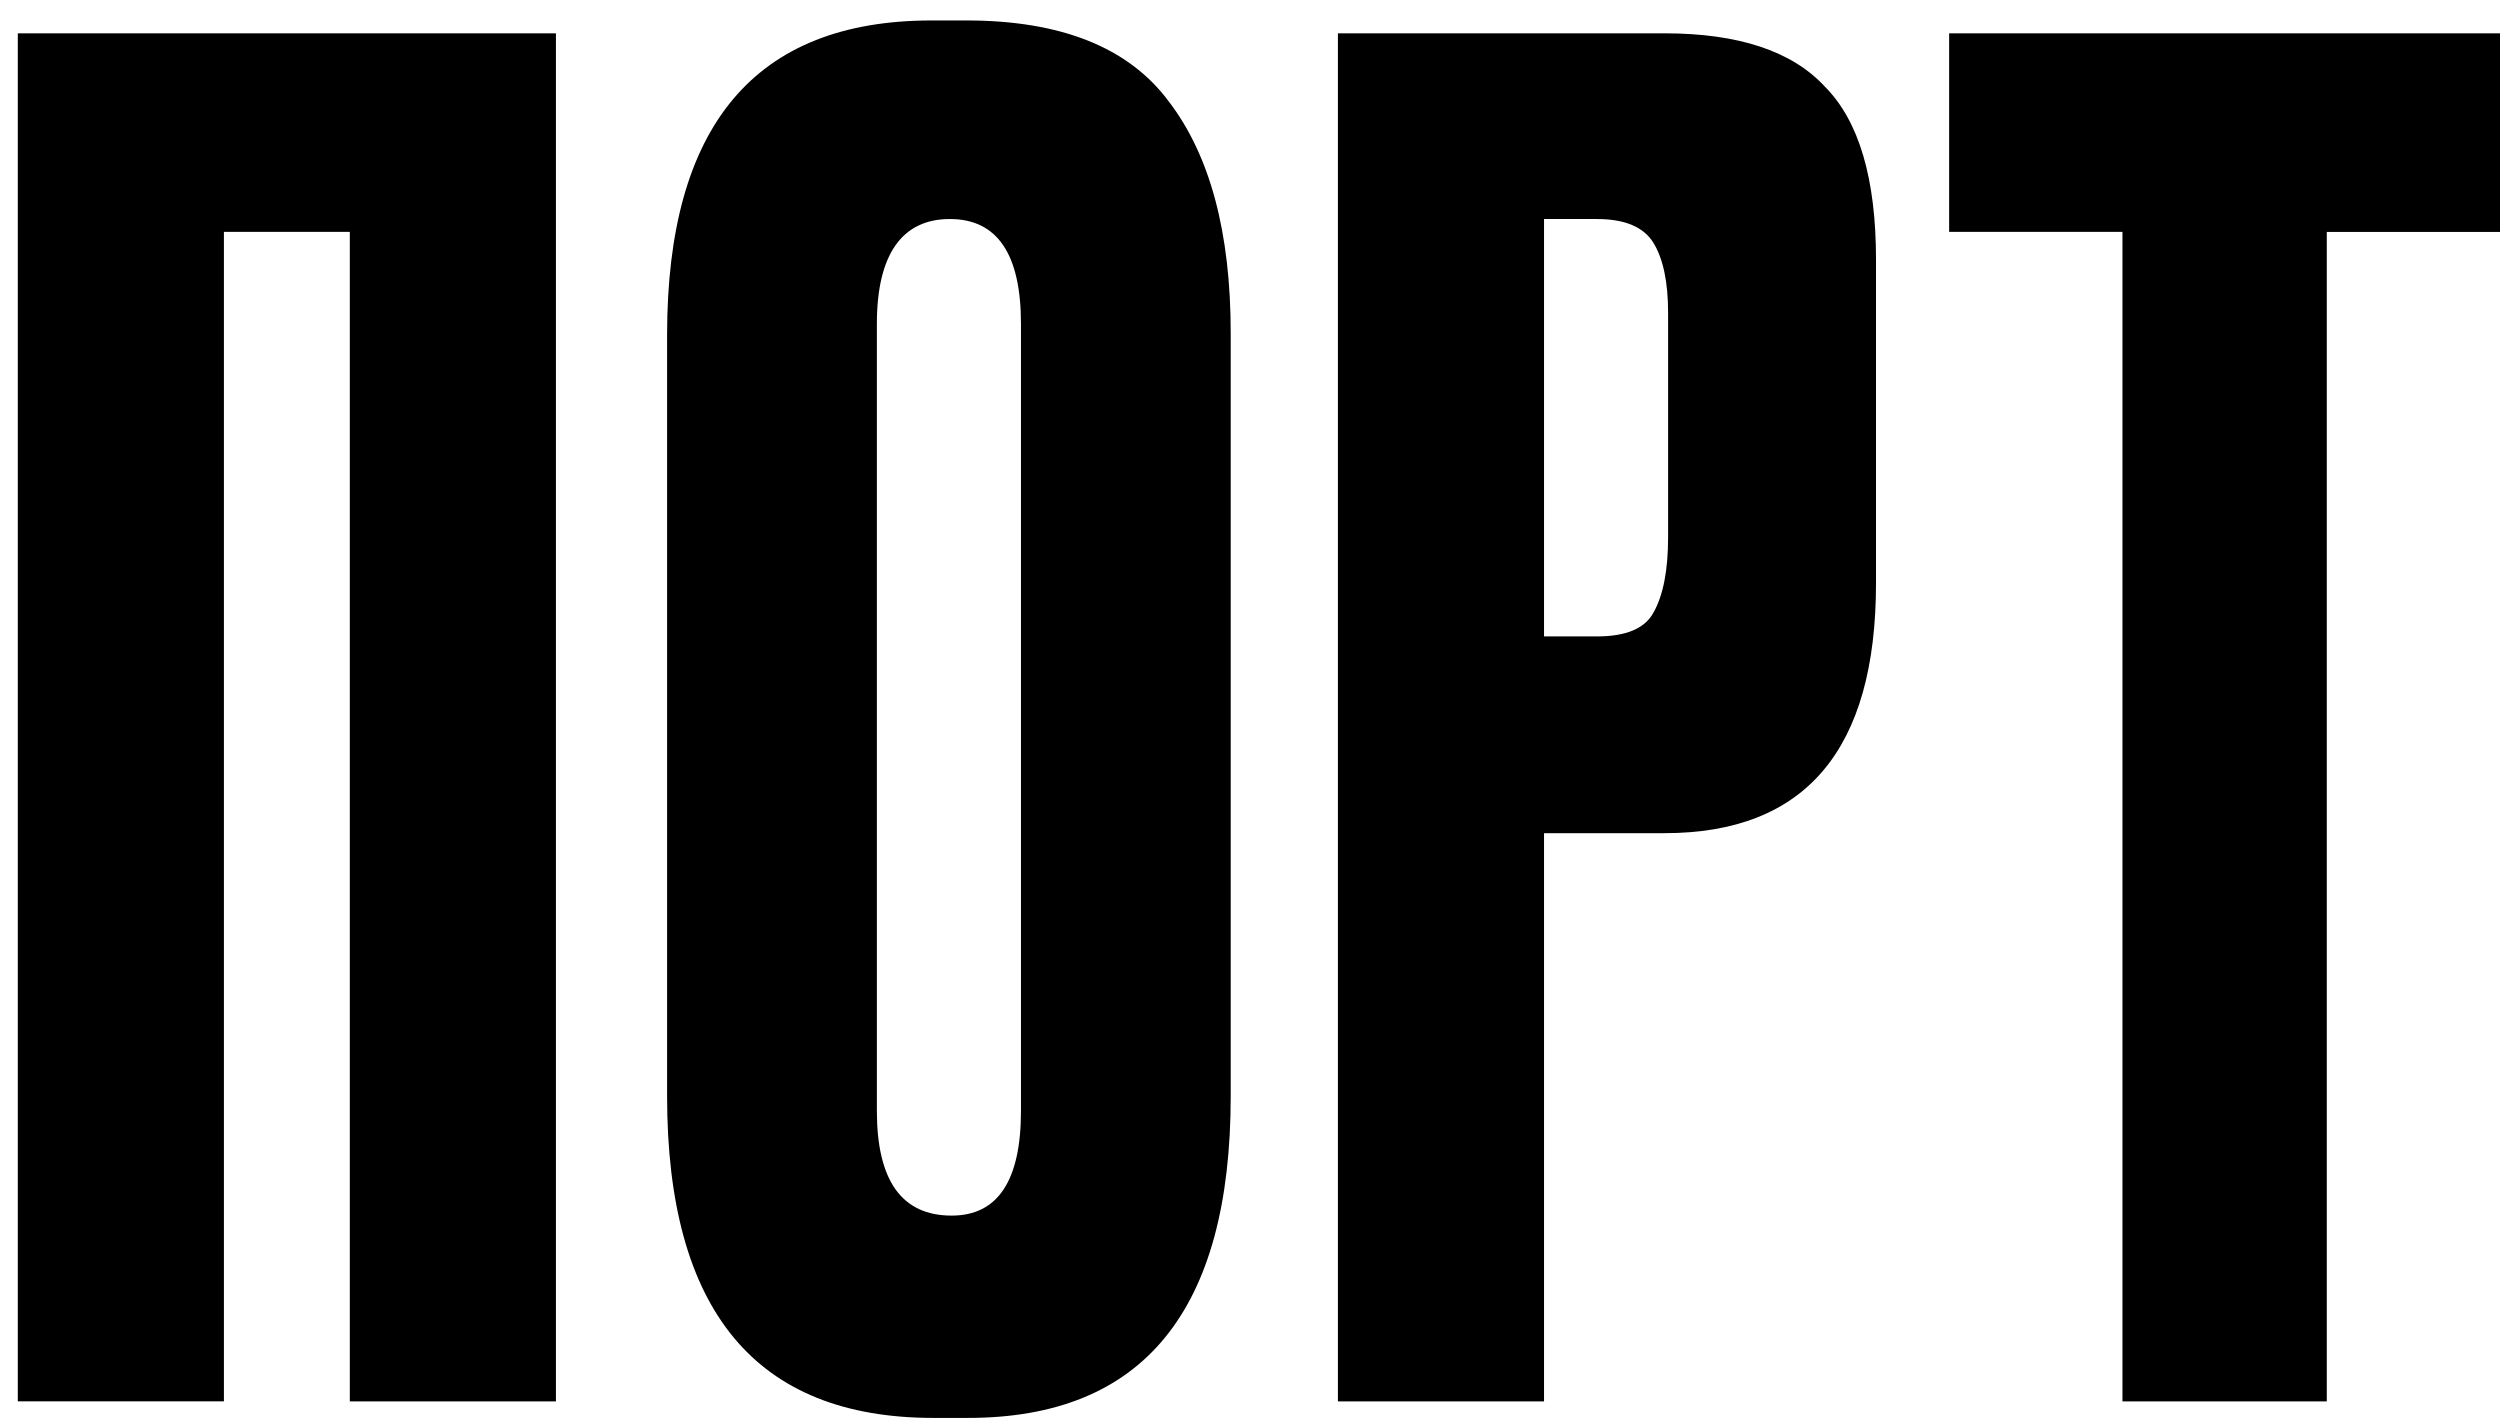 <?xml version="1.0" encoding="UTF-8"?> <svg xmlns="http://www.w3.org/2000/svg" width="67" height="38" viewBox="0 0 67 38" fill="none"><path d="M52.239 0.893H67.002V6.216H62.358V37.557H56.882V6.214H52.237V0.893H52.239ZM41.38 5.87V17.056H42.798C43.581 17.056 44.086 16.842 44.314 16.415C44.574 15.956 44.705 15.282 44.705 14.396V8.384C44.705 7.562 44.574 6.938 44.314 6.511C44.053 6.084 43.547 5.87 42.798 5.87H41.38ZM44.607 22.329H41.38V37.557H35.856V0.893H44.607C46.594 0.893 48.029 1.369 48.908 2.323C49.821 3.242 50.277 4.786 50.277 6.956V15.628C50.277 20.096 48.386 22.329 44.605 22.329H44.607ZM27.362 29.771V8.679C27.362 6.806 26.726 5.87 25.455 5.87C24.184 5.87 23.5 6.806 23.5 8.679V29.769C23.5 31.642 24.168 32.578 25.504 32.578C26.742 32.578 27.362 31.642 27.362 29.769V29.771ZM32.983 8.927V29.377C32.983 35.126 30.637 38 25.944 38H25.015C20.257 38 17.878 35.126 17.878 29.377V8.974C17.878 3.356 20.241 0.548 24.967 0.548H25.895C28.437 0.548 30.245 1.27 31.321 2.716C32.429 4.162 32.983 6.23 32.983 8.925V8.927ZM0.477 37.557V0.893H14.899V37.557H9.375V6.214H6.001V37.555H0.477V37.557Z" fill="black"></path></svg> 